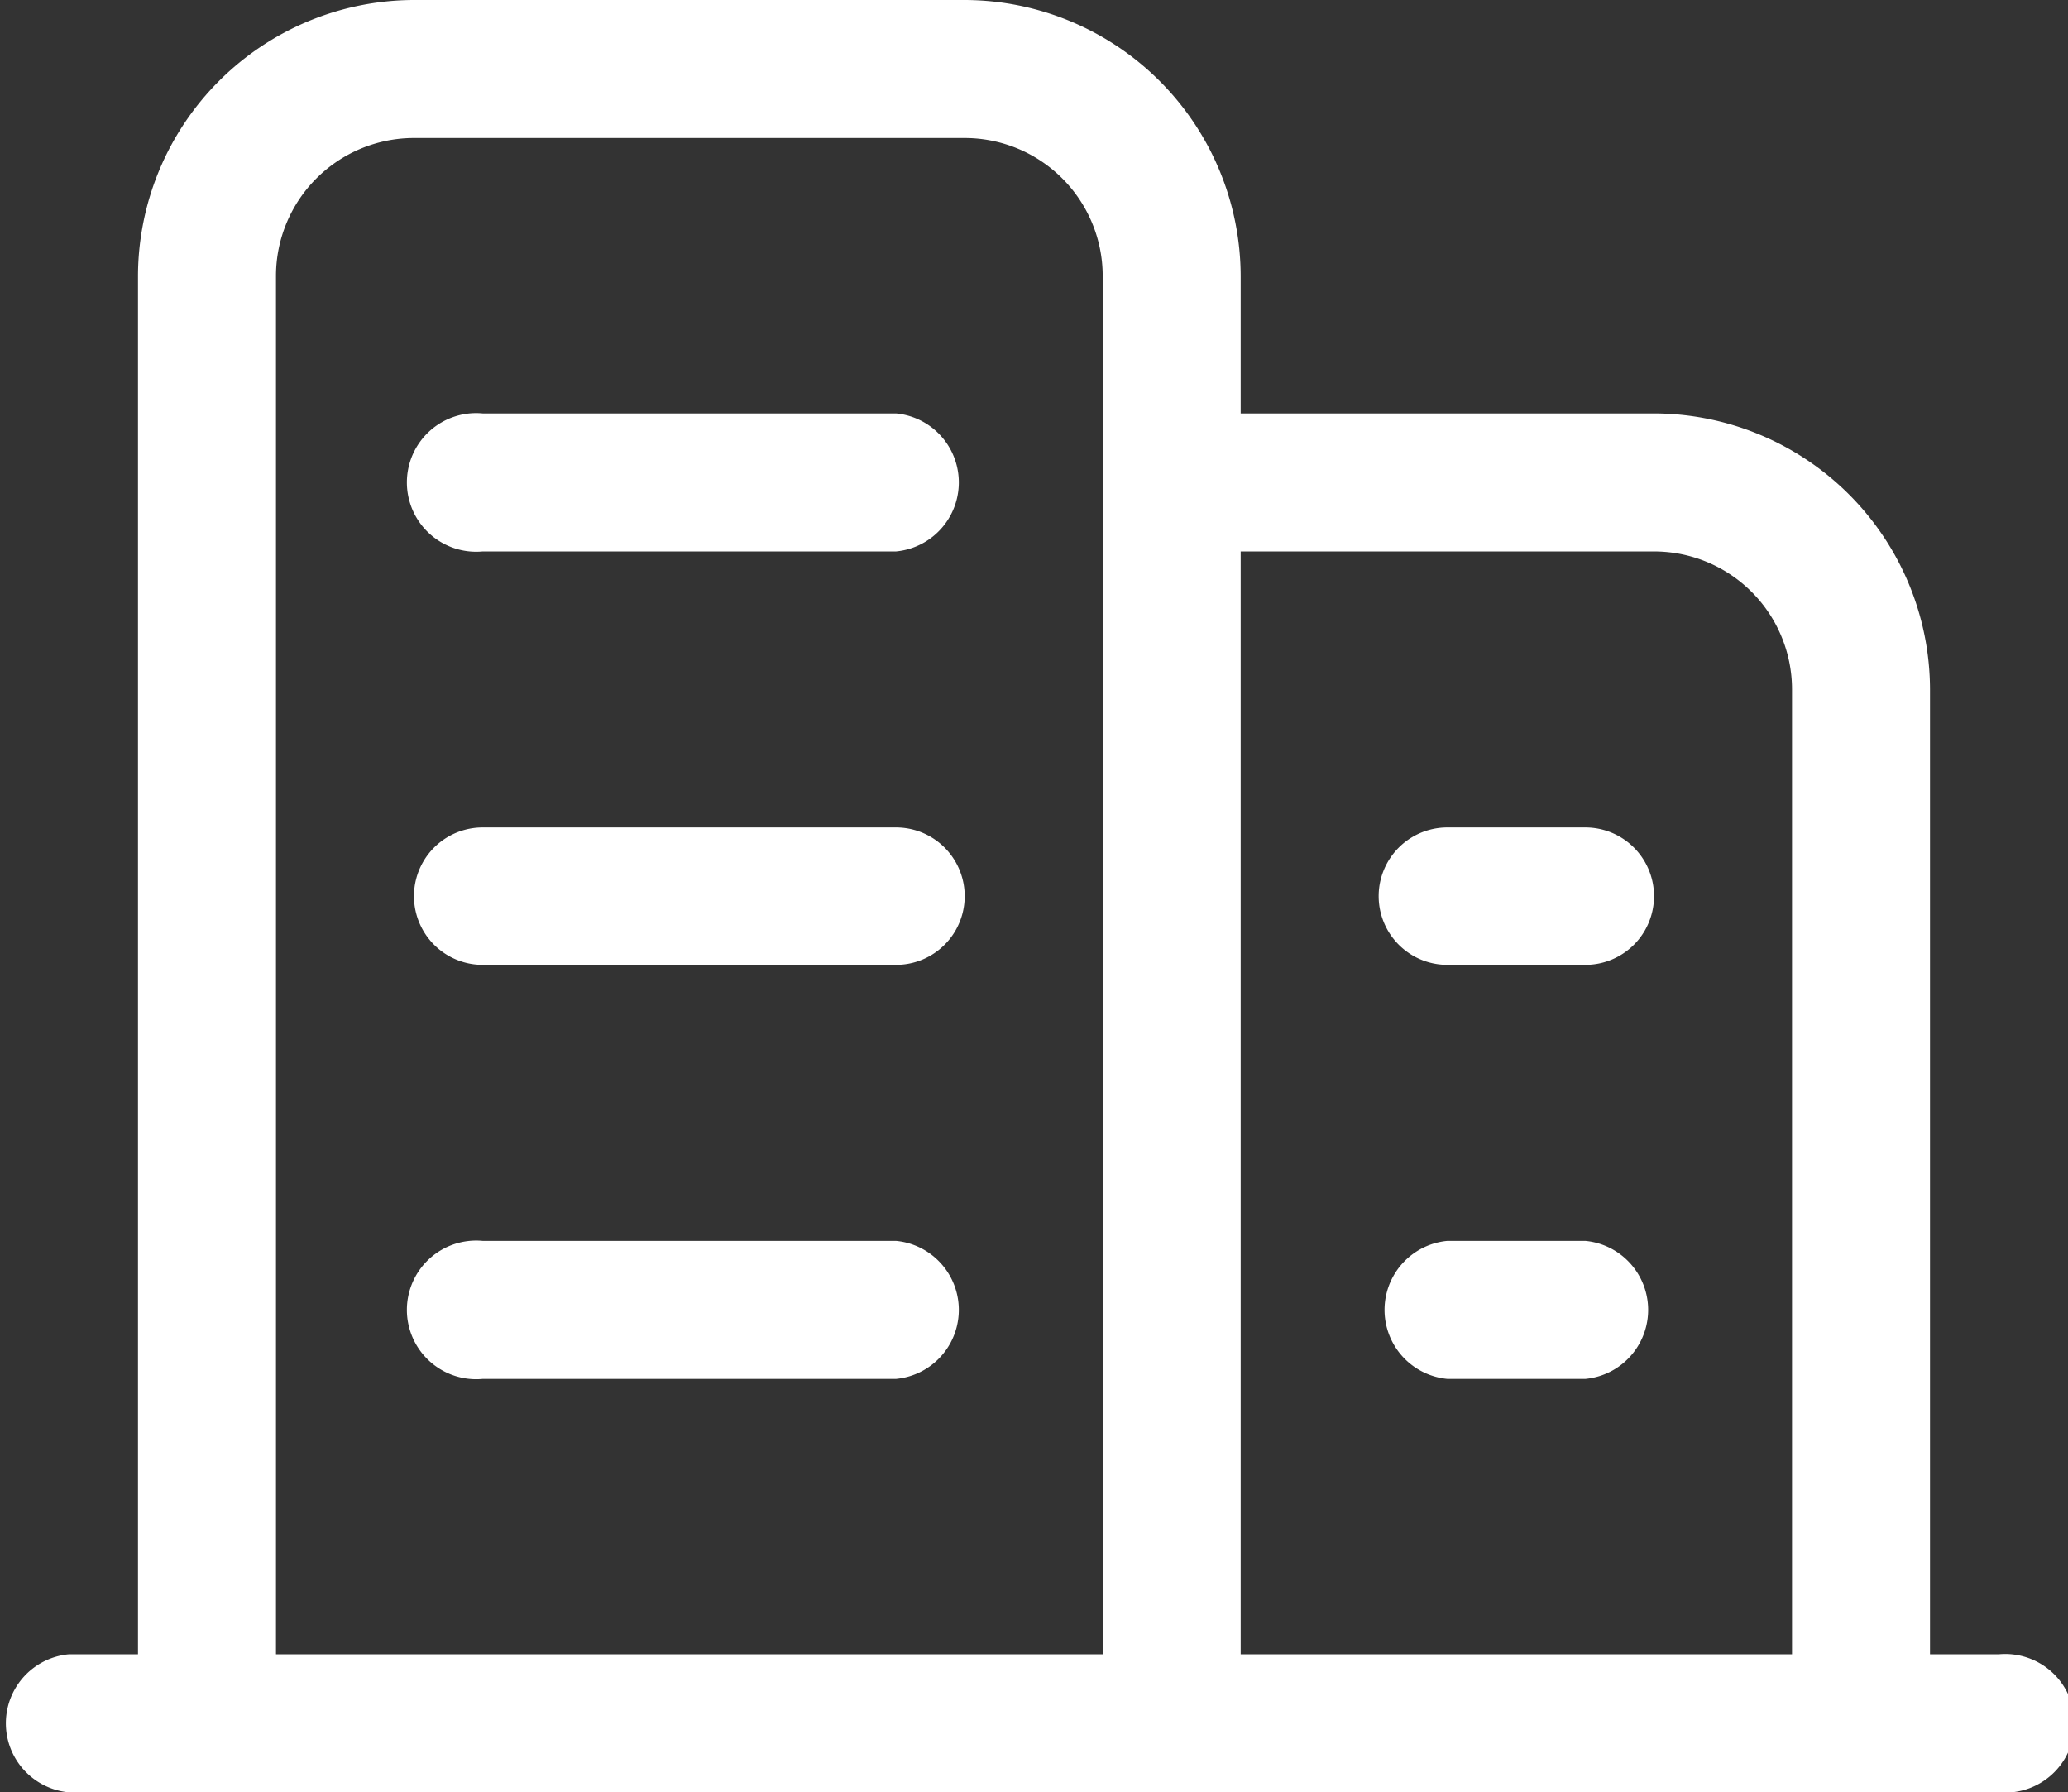 <svg id="图层_1" data-name="图层 1" xmlns="http://www.w3.org/2000/svg" viewBox="0 0 34.02 29.48"><rect x="0" y="0" width="34.02" height="29.48" fill="#333333" stroke="none"/><defs><style>.cls-1{fill:#fff;}</style></defs><title>企业服务</title><path class="cls-1" d="M32.88,27.21H31.75V11.34A4.55,4.55,0,0,0,27.21,6.8h-6.8V4.54A4.55,4.55,0,0,0,15.87,0H6.8A4.55,4.55,0,0,0,2.27,4.54V27.21H1.13a1.14,1.14,0,0,0,0,2.27H32.88a1.14,1.14,0,1,0,0-2.27ZM18.14,6.8V27.21H4.54V4.53A2.27,2.27,0,0,1,6.8,2.27h9.07a2.27,2.27,0,0,1,2.27,2.26V6.8ZM29.48,27.21H20.41V9.07h6.8a2.27,2.27,0,0,1,2.27,2.27ZM14.74,6.8H7.94a1.14,1.14,0,1,0,0,2.27h6.8a1.14,1.14,0,0,0,0-2.27Zm0,6.81H7.94a1.13,1.13,0,1,0,0,2.26h6.8a1.13,1.13,0,0,0,0-2.26Zm0,6.8H7.94a1.14,1.14,0,1,0,0,2.27h6.8a1.14,1.14,0,0,0,0-2.27Zm11.34-6.8H23.81a1.13,1.13,0,0,0,0,2.26h2.27a1.13,1.13,0,1,0,0-2.26Zm0,6.8H23.81a1.14,1.14,0,0,0,0,2.27h2.27a1.14,1.14,0,0,0,0-2.27Zm0,0"/></svg>